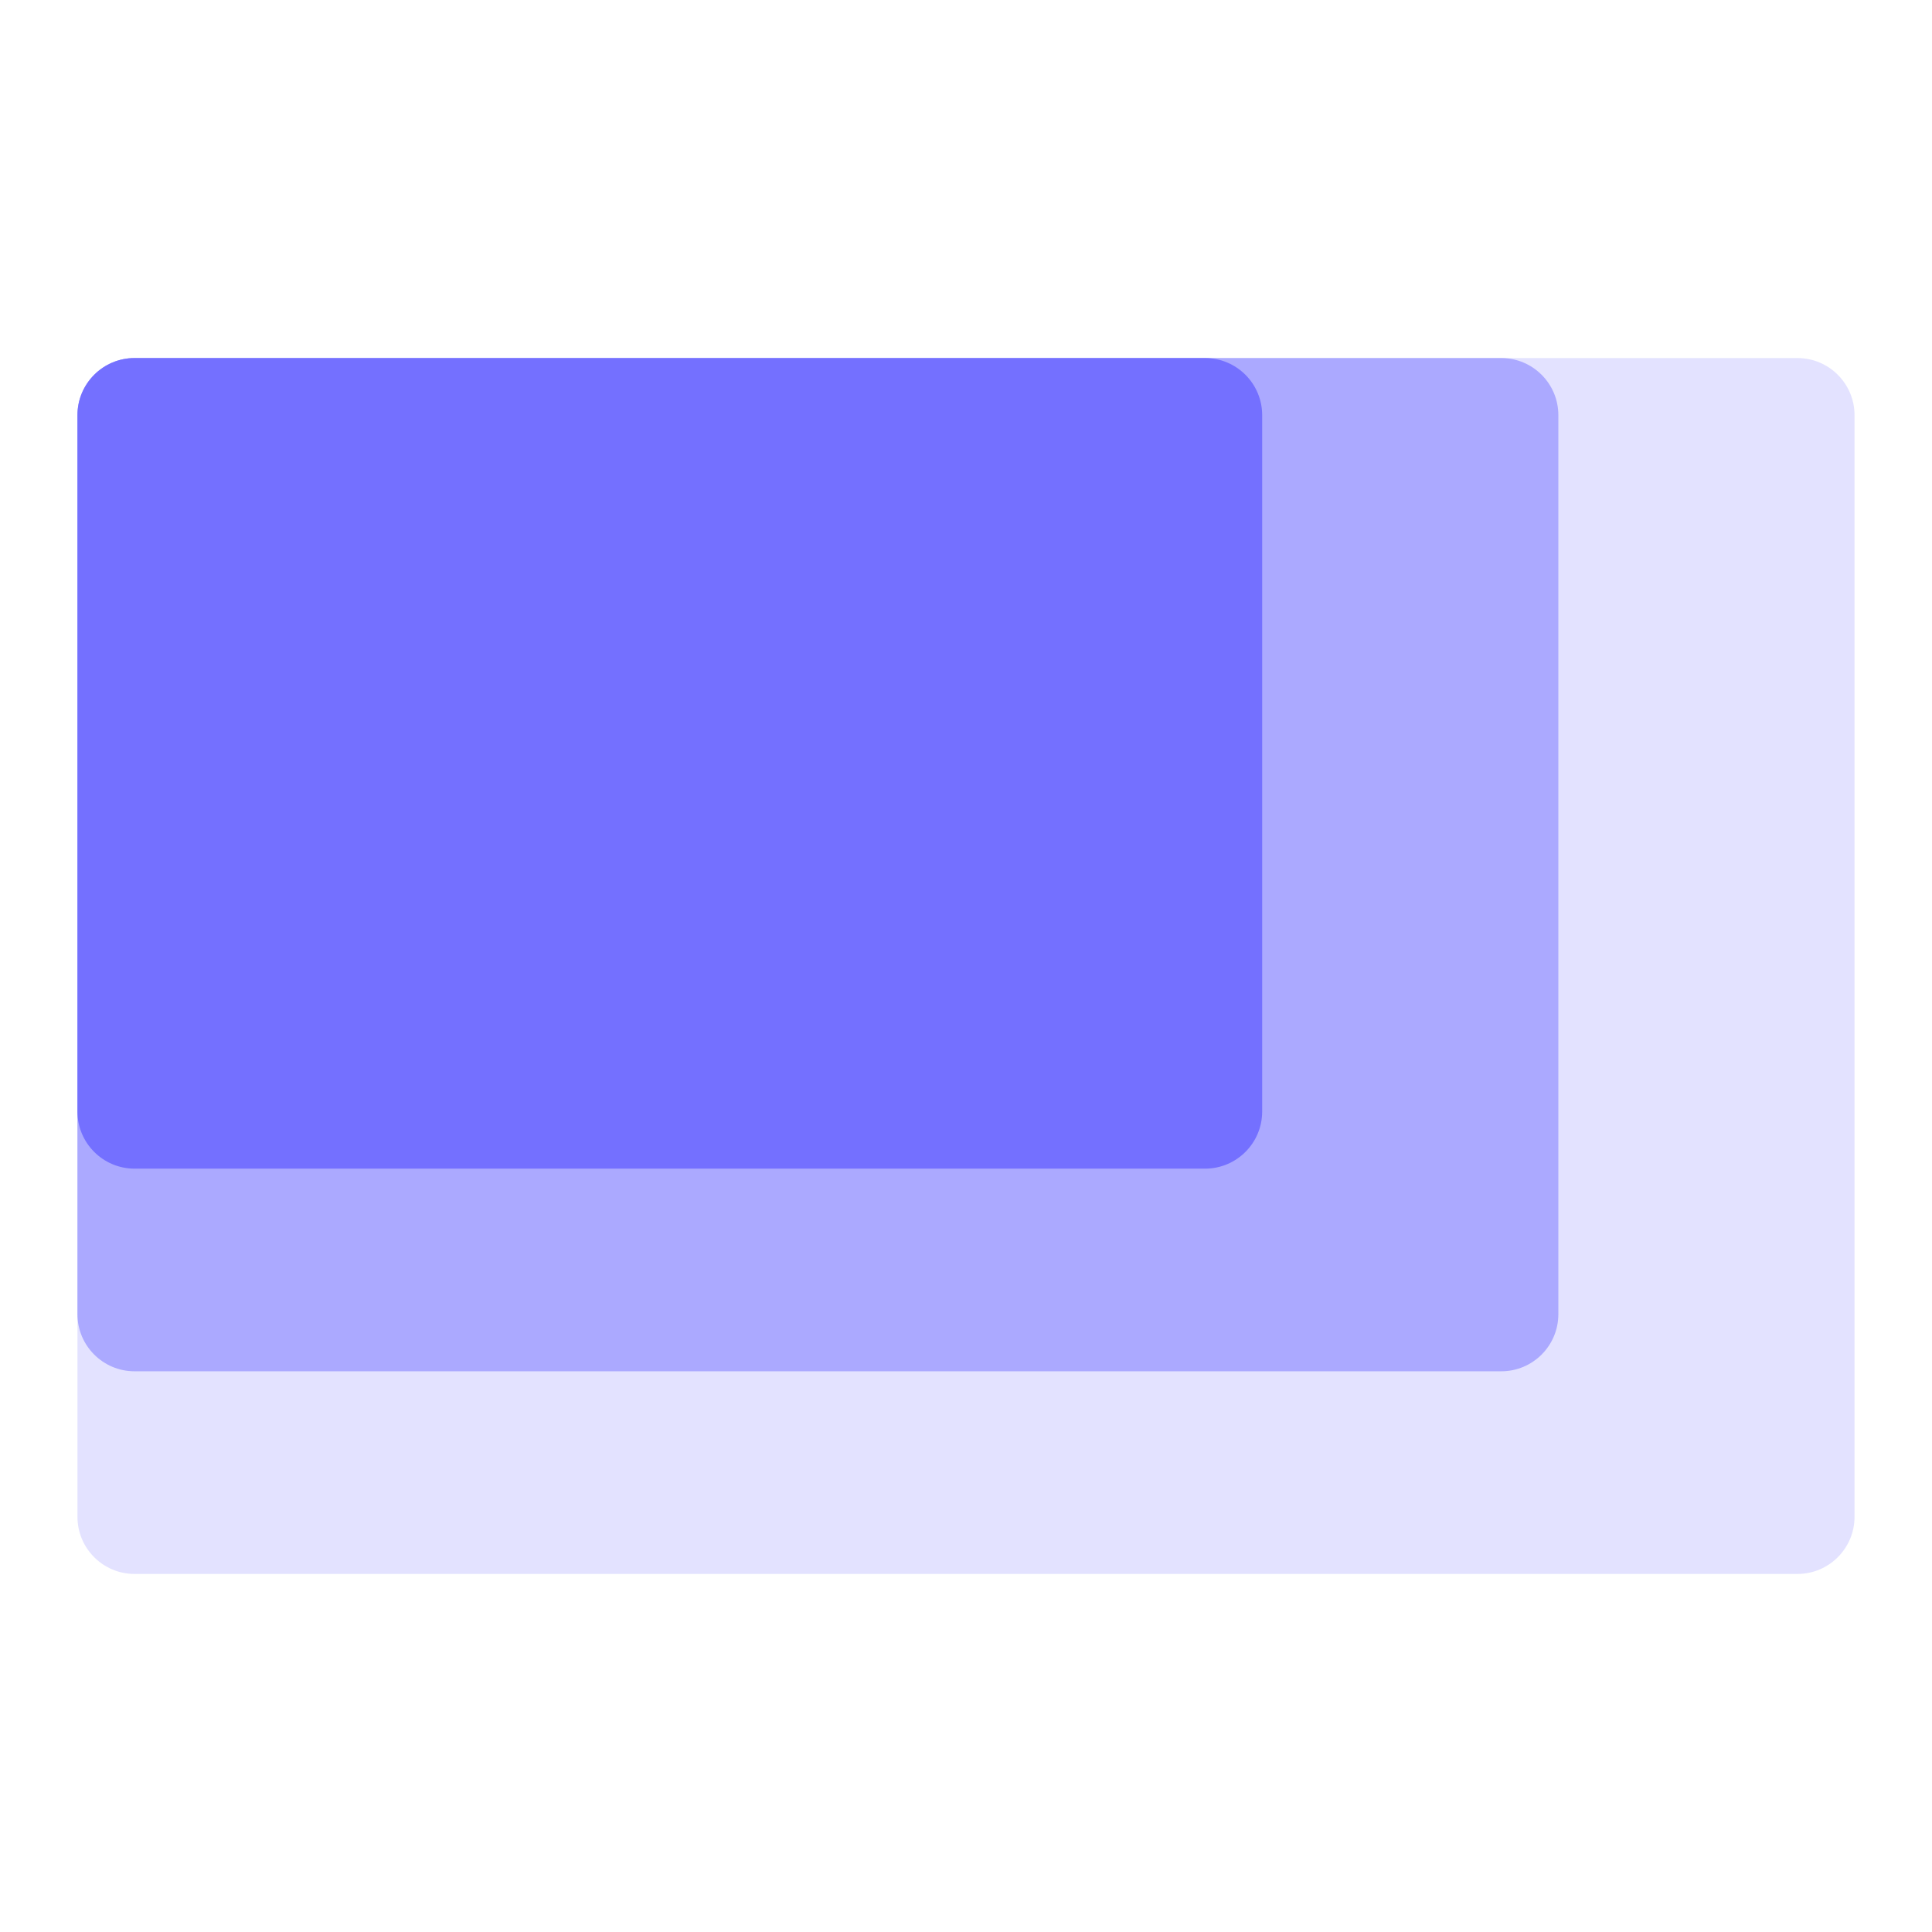 <svg xmlns="http://www.w3.org/2000/svg" version="1.1" xmlns:xlink="http://www.w3.org/1999/xlink" xmlns:svgjs="http://svgjs.dev/svgjs" width="100" height="100"><svg width="100" height="100" viewBox="0 0 100 100" fill="none" xmlns="http://www.w3.org/2000/svg">
<path d="M4.009 21.49C4.009 19.857 5.333 18.533 6.966 18.533H93.034C94.667 18.533 95.99 19.857 95.99 21.49V78.51C95.99 80.143 94.667 81.467 93.034 81.467H6.966C5.333 81.467 4.009 80.143 4.009 78.51V21.49Z" fill="#E3E2FF"></path>
<path d="M4.009 21.49C4.009 19.857 5.333 18.533 6.966 18.533H77.704C79.337 18.533 80.66 19.857 80.66 21.49V68.021C80.66 69.654 79.337 70.978 77.704 70.978H6.966C5.333 70.978 4.009 69.654 4.009 68.021V21.49Z" fill="#ABA9FF"></path>
<path d="M4.009 21.49C4.009 19.857 5.333 18.533 6.966 18.533H62.373C64.006 18.533 65.33 19.857 65.33 21.49V57.532C65.33 59.165 64.006 60.489 62.373 60.489H6.966C5.333 60.489 4.009 59.165 4.009 57.532V21.49Z" fill="#7470FF"></path>
</svg><style>@media (prefers-color-scheme: light) { :root { filter: none; } }
@media (prefers-color-scheme: dark) { :root { filter: none; } }
</style></svg>